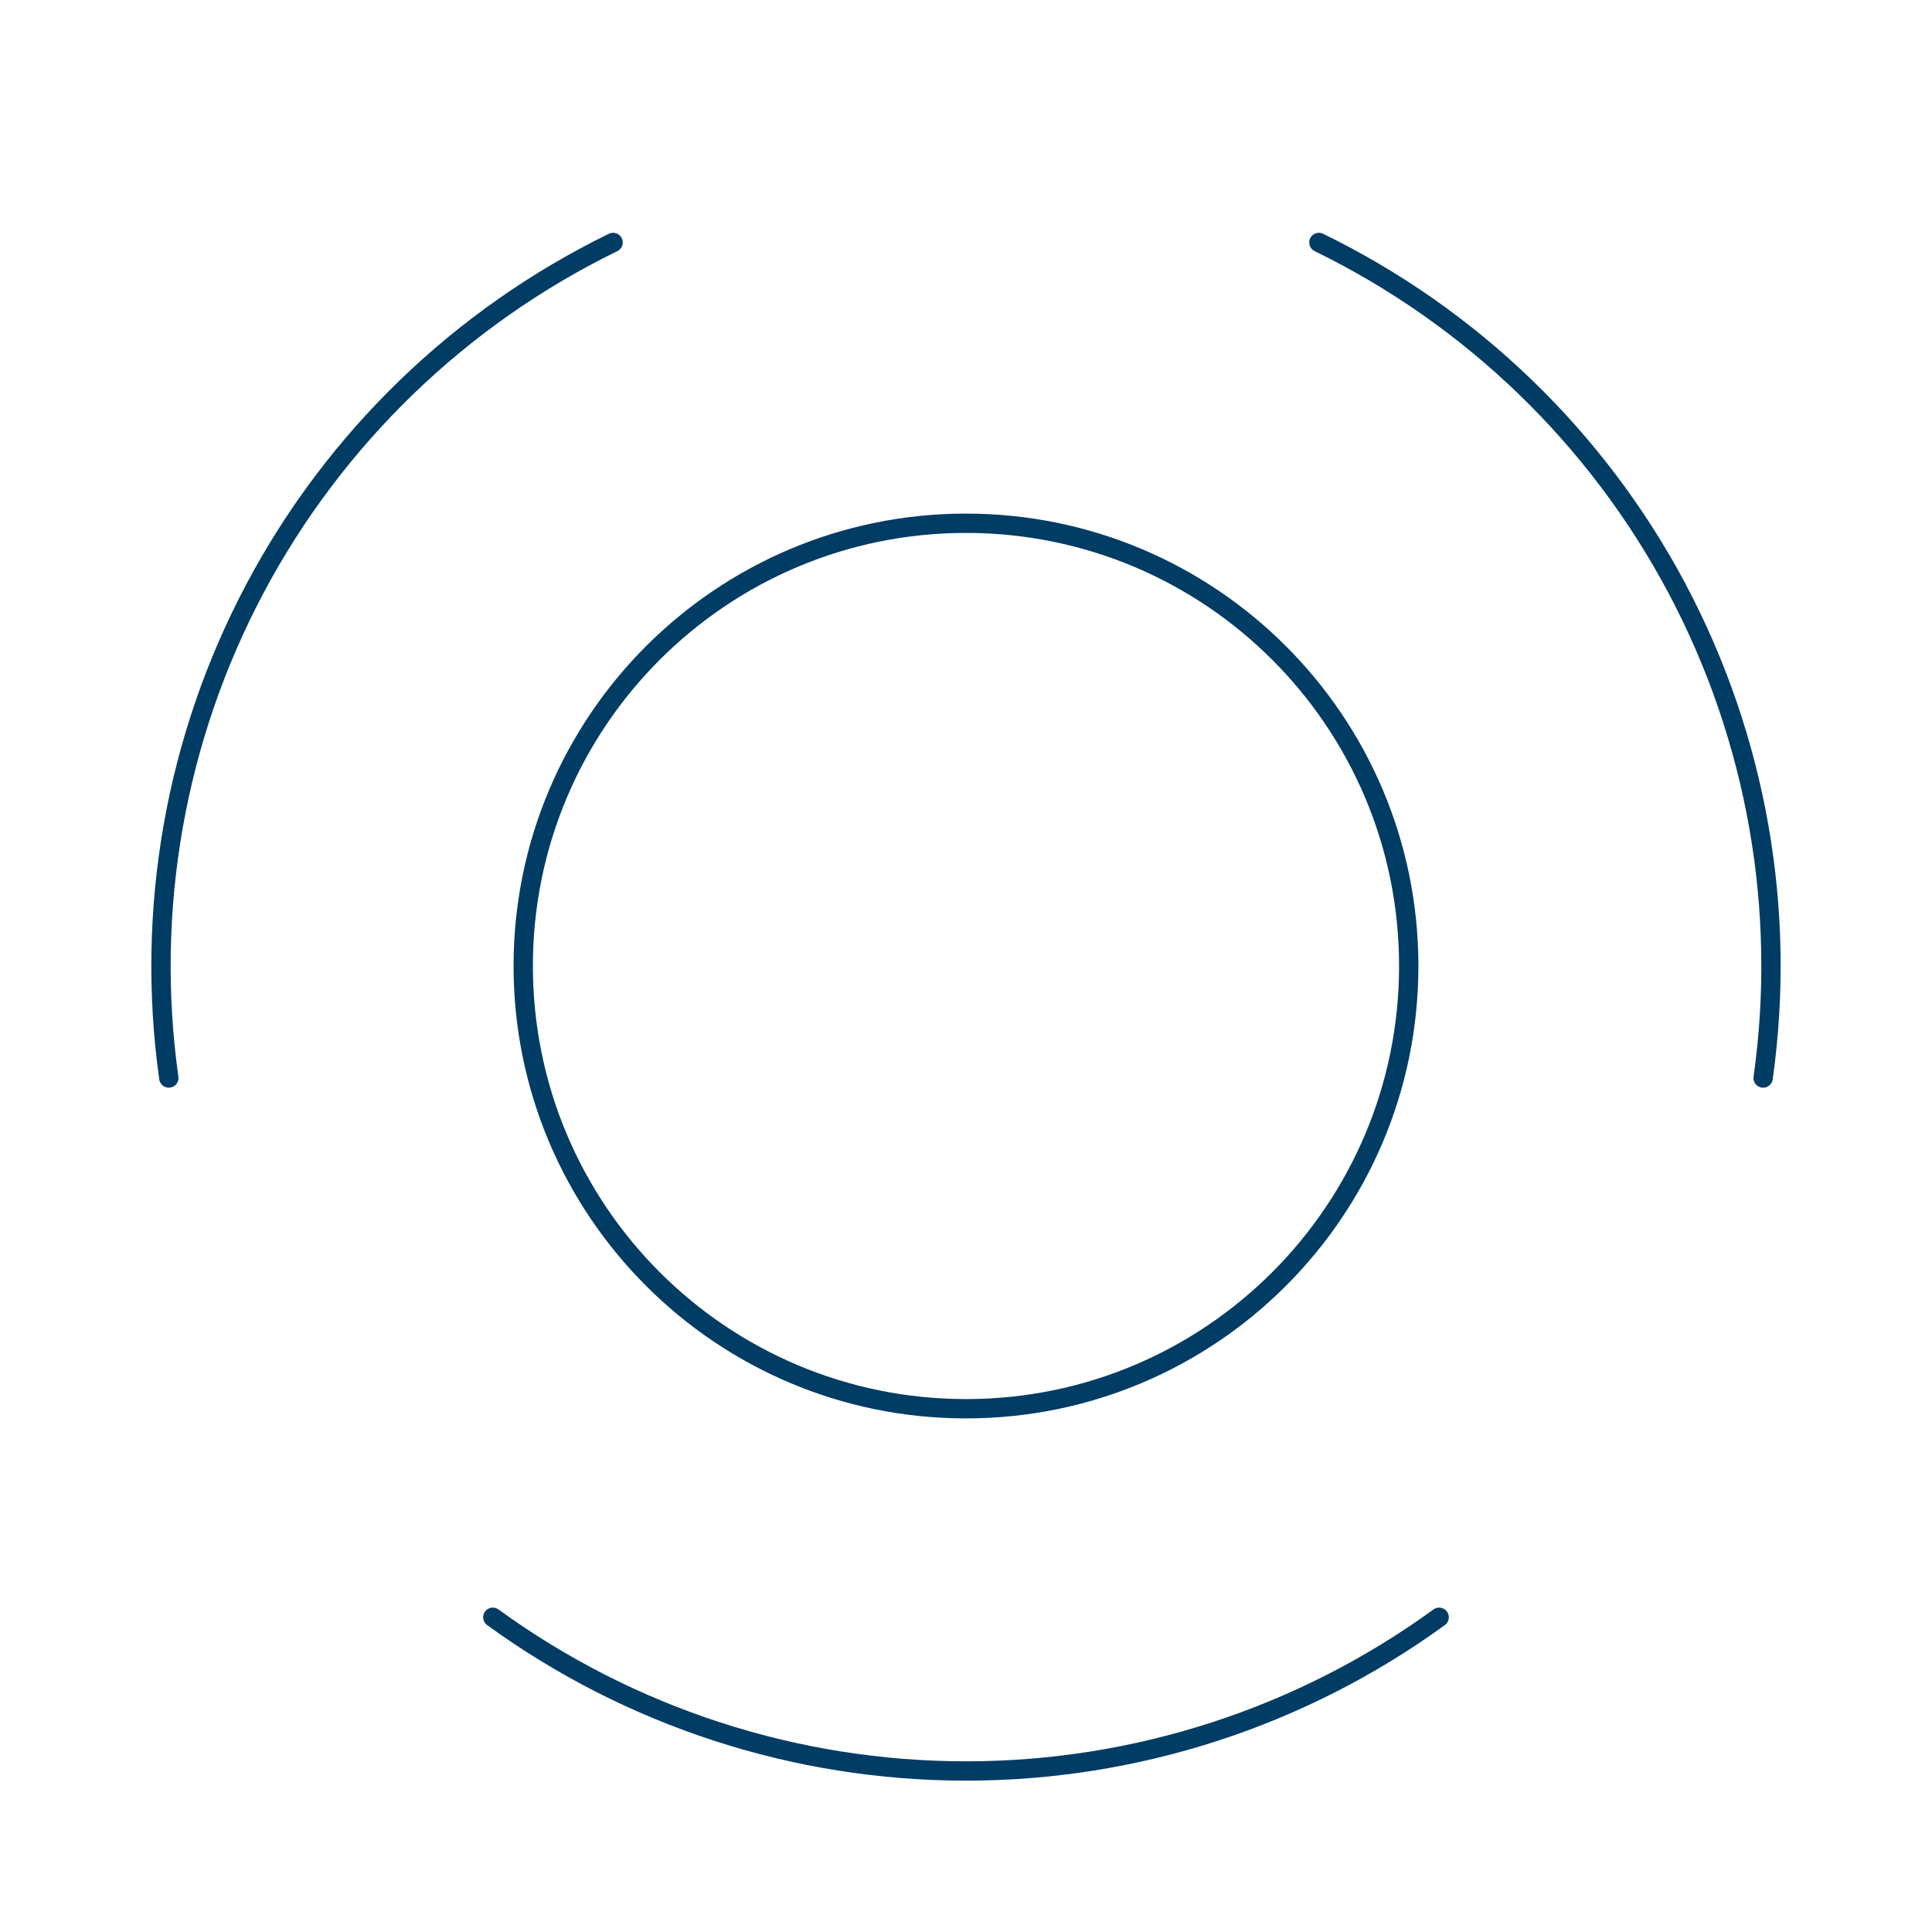 <?xml version="1.0" encoding="UTF-8"?> <svg xmlns="http://www.w3.org/2000/svg" viewBox="0 0 50.00 50.00" data-guides="{&quot;vertical&quot;:[],&quot;horizontal&quot;:[]}"><defs></defs><path fill="none" stroke="#003c64" fill-opacity="1" stroke-width="0.5" stroke-opacity="1" stroke-linecap="round" stroke-linejoin="round" id="tSvg458e43864d" title="Path 3" d="M37.245 41.855C33.686 44.441 29.399 45.833 25 45.833C20.6 45.833 16.314 44.441 12.754 41.855M34.133 6.275C38.087 8.204 41.329 11.335 43.395 15.219C45.46 19.104 46.243 23.543 45.63 27.899M4.369 27.899C3.757 23.543 4.54 19.104 6.605 15.219C8.671 11.335 11.913 8.204 15.867 6.275M36.458 25C36.458 31.328 31.328 36.458 25 36.458C18.672 36.458 13.541 31.328 13.541 25C13.541 18.672 18.672 13.542 25 13.542C31.328 13.542 36.458 18.672 36.458 25Z"></path></svg> 